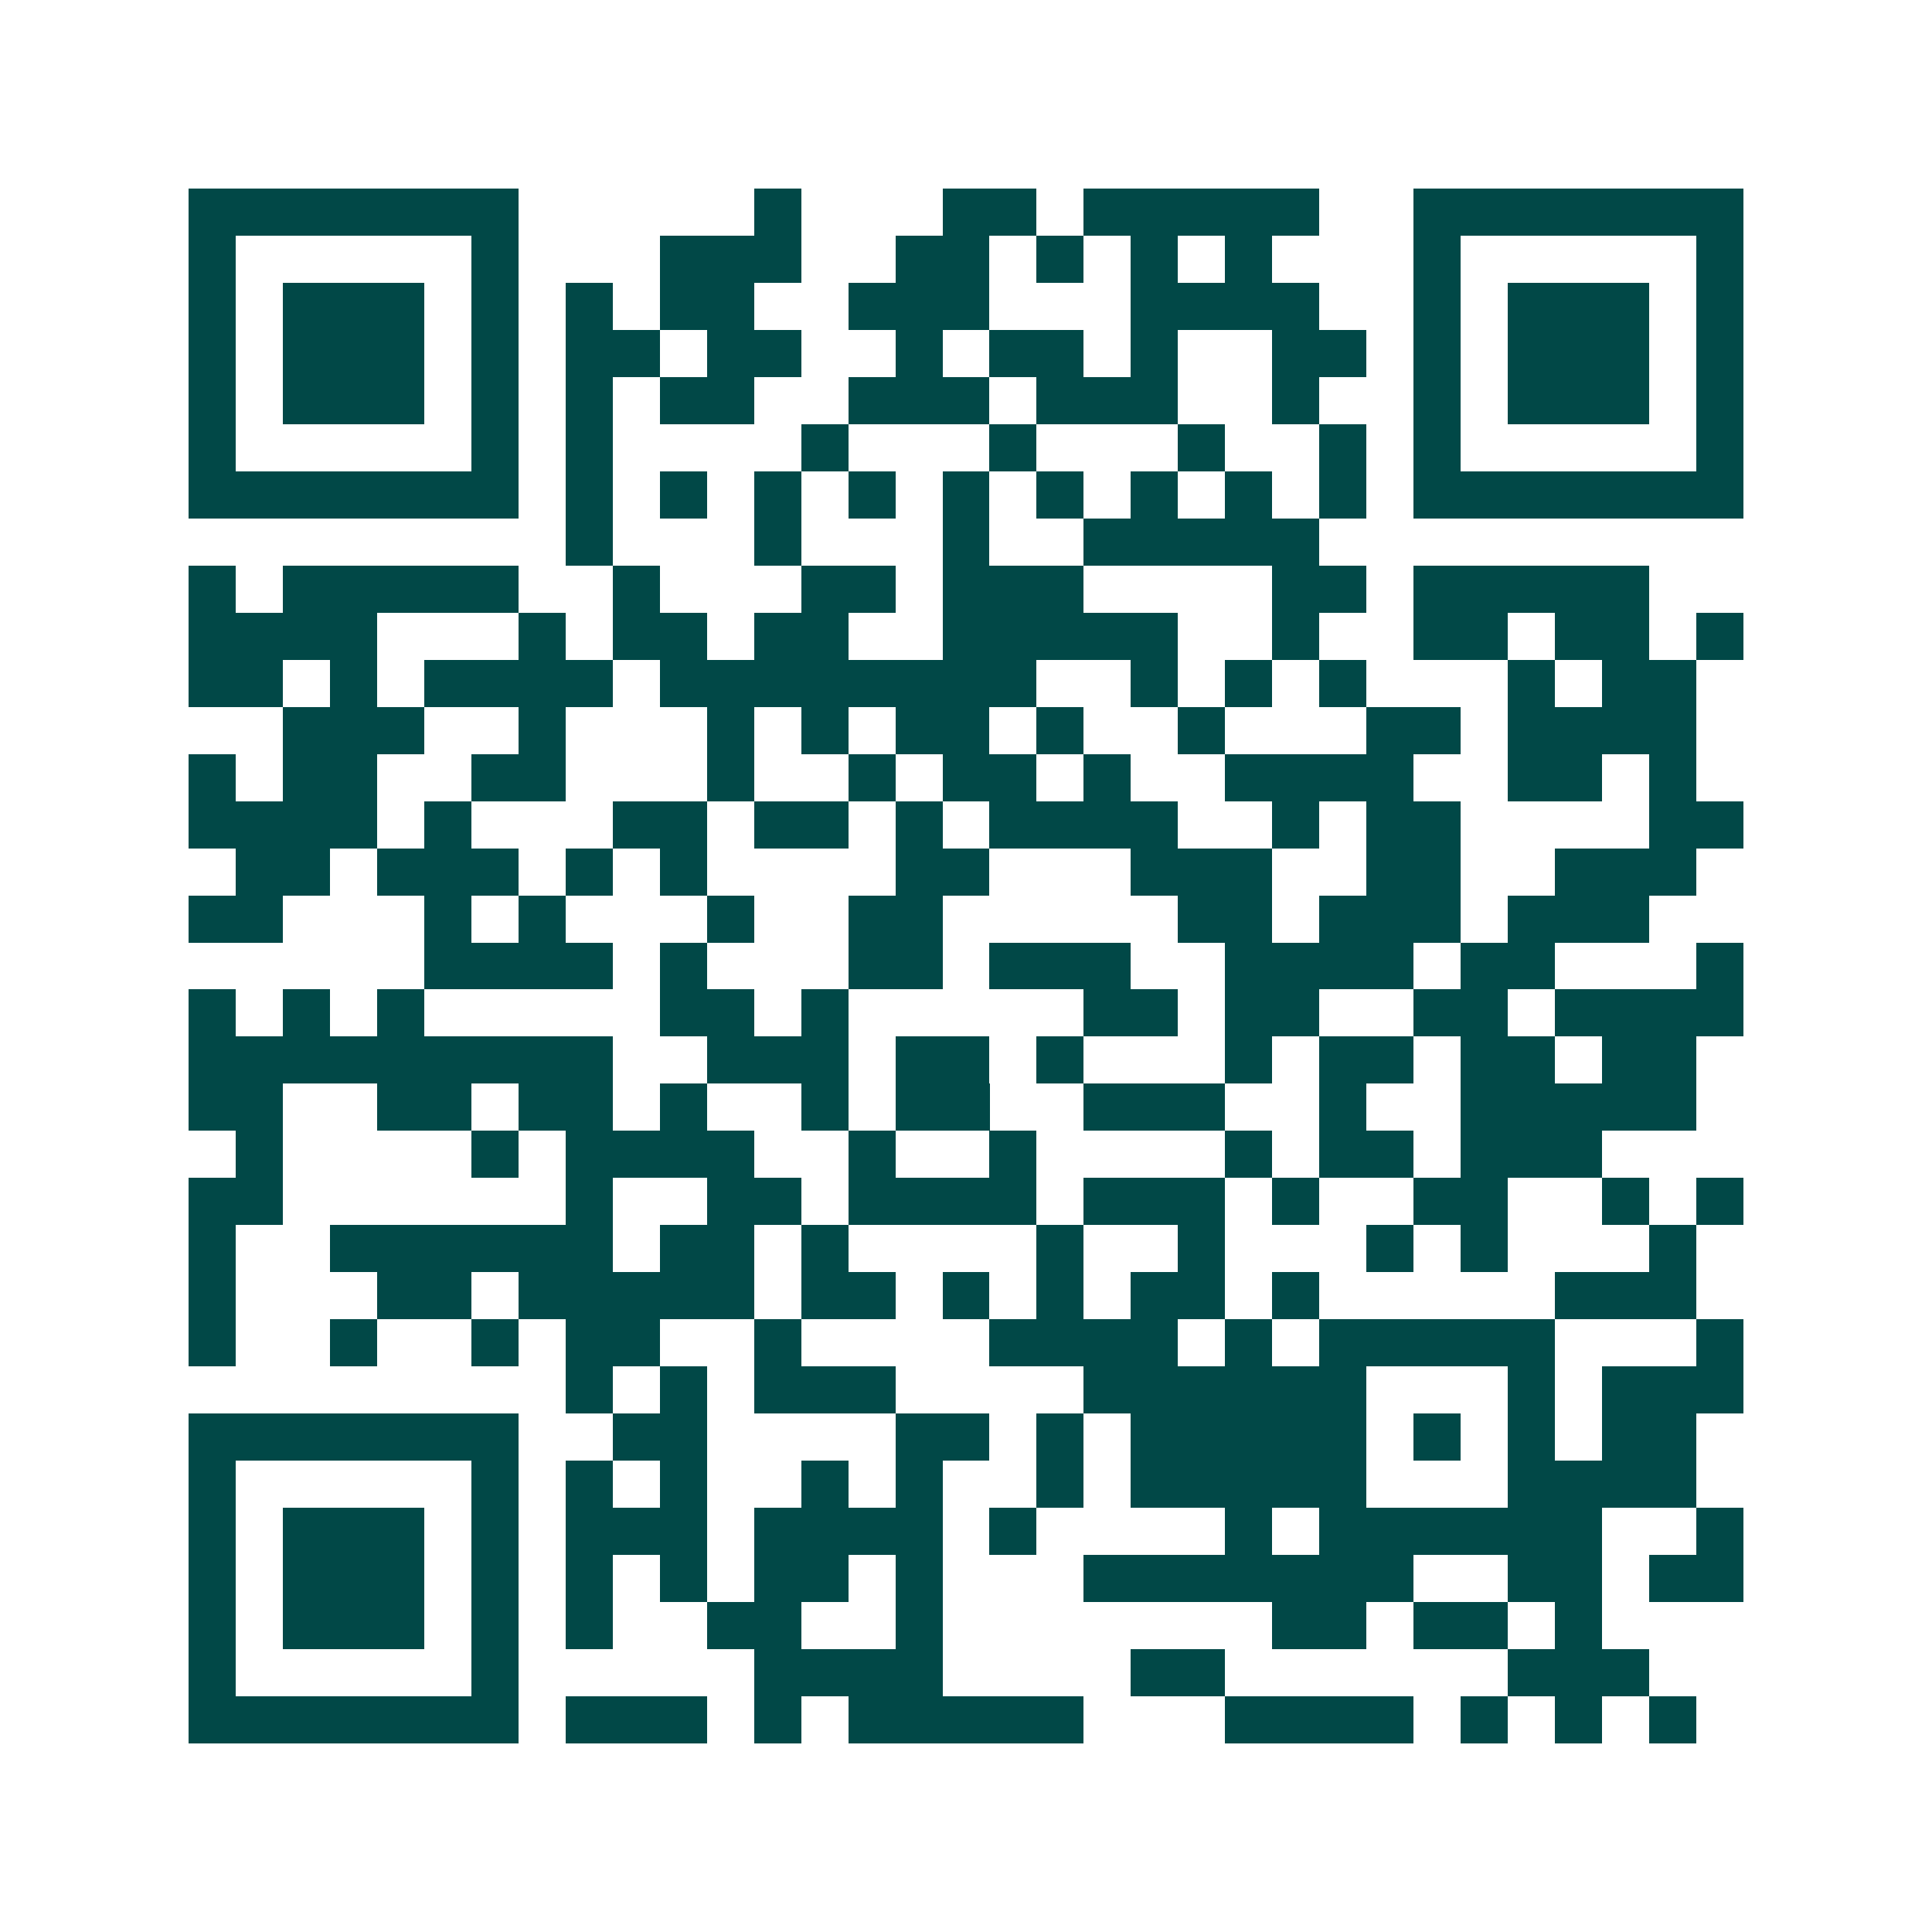 <svg xmlns="http://www.w3.org/2000/svg" width="200" height="200" viewBox="0 0 41 41" shape-rendering="crispEdges"><path fill="#ffffff" d="M0 0h41v41H0z"/><path stroke="#014847" d="M4 4.5h7m5 0h1m3 0h2m1 0h5m2 0h7M4 5.5h1m5 0h1m3 0h3m2 0h2m1 0h1m1 0h1m1 0h1m3 0h1m5 0h1M4 6.5h1m1 0h3m1 0h1m1 0h1m1 0h2m2 0h3m3 0h4m2 0h1m1 0h3m1 0h1M4 7.5h1m1 0h3m1 0h1m1 0h2m1 0h2m2 0h1m1 0h2m1 0h1m2 0h2m1 0h1m1 0h3m1 0h1M4 8.5h1m1 0h3m1 0h1m1 0h1m1 0h2m2 0h3m1 0h3m2 0h1m2 0h1m1 0h3m1 0h1M4 9.5h1m5 0h1m1 0h1m4 0h1m3 0h1m3 0h1m2 0h1m1 0h1m5 0h1M4 10.5h7m1 0h1m1 0h1m1 0h1m1 0h1m1 0h1m1 0h1m1 0h1m1 0h1m1 0h1m1 0h7M12 11.5h1m3 0h1m3 0h1m2 0h5M4 12.5h1m1 0h5m2 0h1m3 0h2m1 0h3m4 0h2m1 0h5M4 13.5h4m3 0h1m1 0h2m1 0h2m2 0h5m2 0h1m2 0h2m1 0h2m1 0h1M4 14.5h2m1 0h1m1 0h4m1 0h8m2 0h1m1 0h1m1 0h1m3 0h1m1 0h2M6 15.5h3m2 0h1m3 0h1m1 0h1m1 0h2m1 0h1m2 0h1m3 0h2m1 0h4M4 16.5h1m1 0h2m2 0h2m3 0h1m2 0h1m1 0h2m1 0h1m2 0h4m2 0h2m1 0h1M4 17.5h4m1 0h1m3 0h2m1 0h2m1 0h1m1 0h4m2 0h1m1 0h2m4 0h2M5 18.5h2m1 0h3m1 0h1m1 0h1m4 0h2m3 0h3m2 0h2m2 0h3M4 19.5h2m3 0h1m1 0h1m3 0h1m2 0h2m5 0h2m1 0h3m1 0h3M9 20.5h4m1 0h1m3 0h2m1 0h3m2 0h4m1 0h2m3 0h1M4 21.5h1m1 0h1m1 0h1m5 0h2m1 0h1m5 0h2m1 0h2m2 0h2m1 0h4M4 22.5h9m2 0h3m1 0h2m1 0h1m3 0h1m1 0h2m1 0h2m1 0h2M4 23.5h2m2 0h2m1 0h2m1 0h1m2 0h1m1 0h2m2 0h3m2 0h1m2 0h5M5 24.5h1m4 0h1m1 0h4m2 0h1m2 0h1m4 0h1m1 0h2m1 0h3M4 25.5h2m6 0h1m2 0h2m1 0h4m1 0h3m1 0h1m2 0h2m2 0h1m1 0h1M4 26.5h1m2 0h6m1 0h2m1 0h1m4 0h1m2 0h1m3 0h1m1 0h1m3 0h1M4 27.5h1m3 0h2m1 0h5m1 0h2m1 0h1m1 0h1m1 0h2m1 0h1m5 0h3M4 28.5h1m2 0h1m2 0h1m1 0h2m2 0h1m4 0h4m1 0h1m1 0h5m3 0h1M12 29.5h1m1 0h1m1 0h3m4 0h6m3 0h1m1 0h3M4 30.5h7m2 0h2m4 0h2m1 0h1m1 0h5m1 0h1m1 0h1m1 0h2M4 31.5h1m5 0h1m1 0h1m1 0h1m2 0h1m1 0h1m2 0h1m1 0h5m3 0h4M4 32.5h1m1 0h3m1 0h1m1 0h3m1 0h4m1 0h1m4 0h1m1 0h6m2 0h1M4 33.5h1m1 0h3m1 0h1m1 0h1m1 0h1m1 0h2m1 0h1m3 0h7m2 0h2m1 0h2M4 34.5h1m1 0h3m1 0h1m1 0h1m2 0h2m2 0h1m7 0h2m1 0h2m1 0h1M4 35.5h1m5 0h1m5 0h4m4 0h2m6 0h3M4 36.5h7m1 0h3m1 0h1m1 0h5m3 0h4m1 0h1m1 0h1m1 0h1"/></svg>
